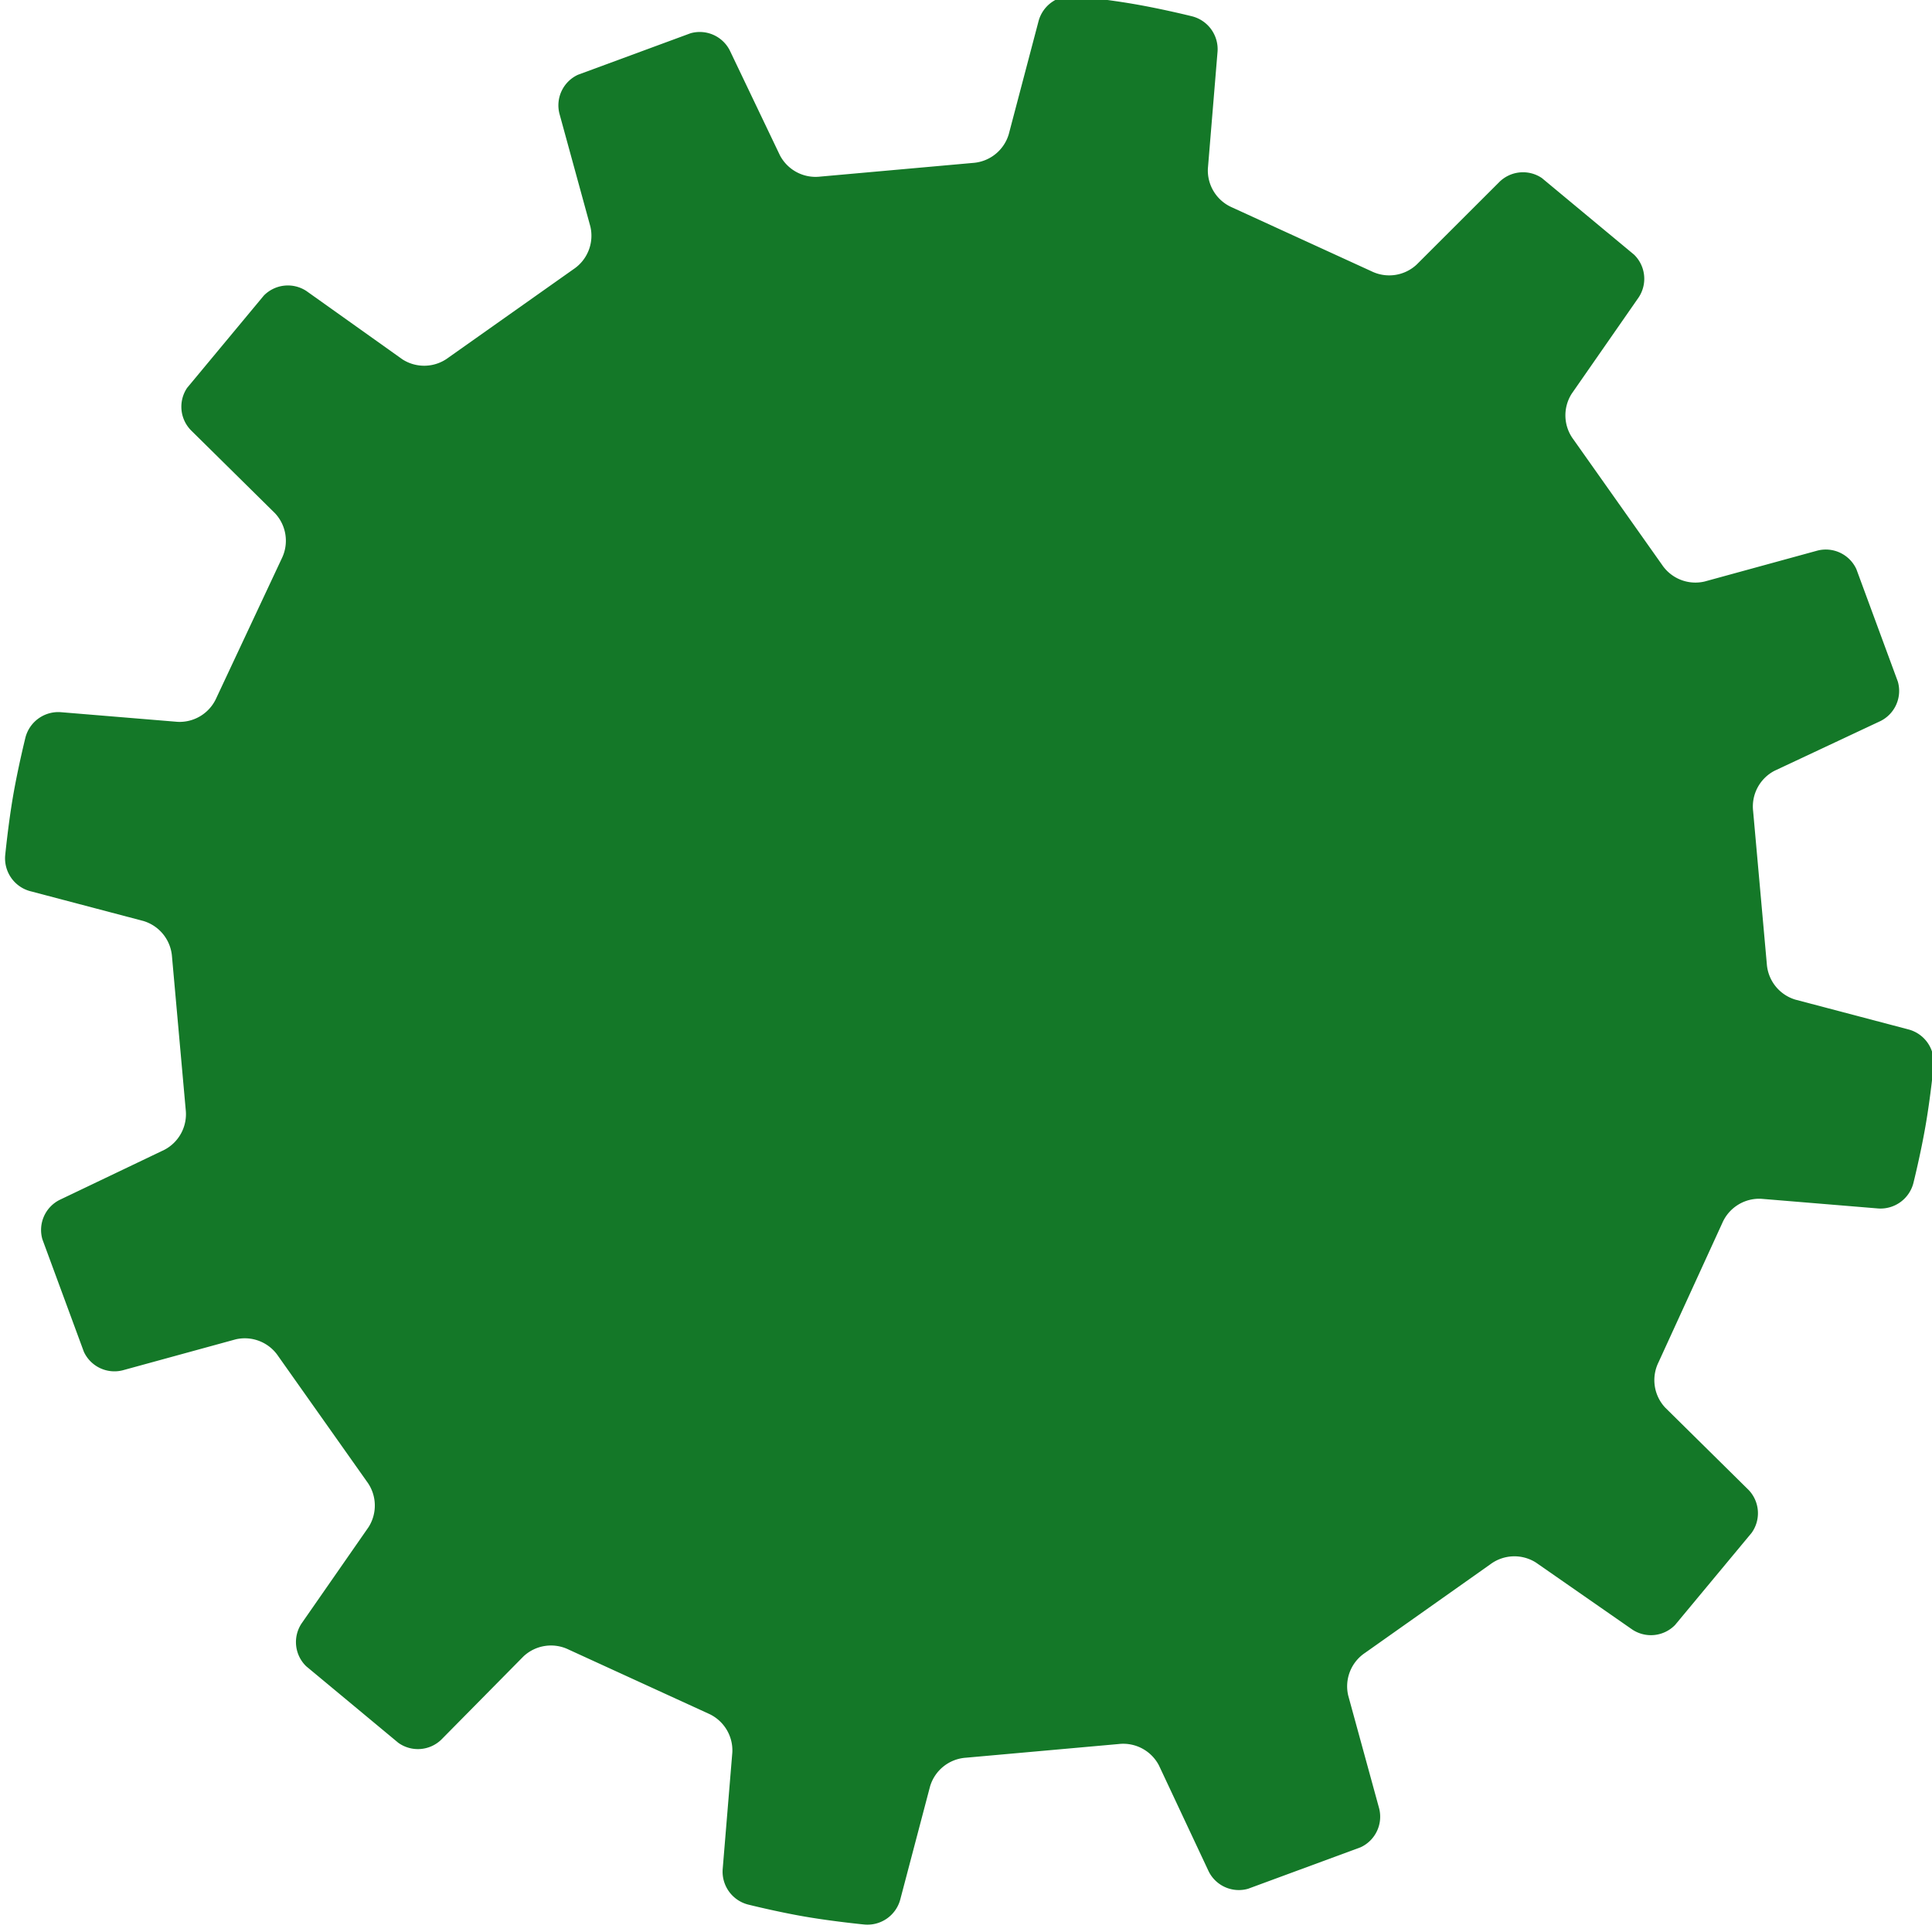 <svg xmlns="http://www.w3.org/2000/svg" xmlns:xlink="http://www.w3.org/1999/xlink" width="68" height="68" viewBox="0 0 68 68">
  <defs>
    <style>
      .cls-1 {
        fill: #147828;
      }
    </style>
    <symbol id="_12緑" data-name="12緑" viewBox="0 0 68 68">
      <path class="cls-1" d="M66.86,37.18a1.19,1.19,0,0,0,1.06-1.08S68,35.05,68,34s-.08-2.1-.08-2.1a1.19,1.19,0,0,0-1.06-1.08l-4.1-.36a1.41,1.41,0,0,1-1.2-1.06l-1.38-5.2a1.41,1.41,0,0,1,.5-1.52l3.37-2.35a1.18,1.18,0,0,0,.36-1.46l-2.1-3.64a1.18,1.18,0,0,0-1.45-.41l-3.72,1.74a1.41,1.41,0,0,1-1.57-.33l-3.8-3.8a1.41,1.41,0,0,1-.33-1.57l1.74-3.72a1.18,1.18,0,0,0-.41-1.45l-3.64-2.1A1.18,1.18,0,0,0,47.67,4L45.32,7.32a1.41,1.41,0,0,1-1.52.5L38.6,6.44a1.41,1.41,0,0,1-1.06-1.2l-.36-4.1A1.19,1.19,0,0,0,36.1.08S35.05,0,34,0s-2.1.08-2.1.08a1.19,1.19,0,0,0-1.08,1.06l-.36,4.1a1.41,1.41,0,0,1-1.06,1.2L24.2,7.82a1.41,1.41,0,0,1-1.52-.5L20.33,4a1.18,1.18,0,0,0-1.46-.36l-3.64,2.1a1.18,1.18,0,0,0-.41,1.45l1.74,3.72a1.41,1.41,0,0,1-.33,1.57l-3.8,3.8a1.41,1.41,0,0,1-1.57.33L7.14,14.82a1.18,1.18,0,0,0-1.45.41l-2.1,3.64A1.18,1.18,0,0,0,4,20.33l3.37,2.35a1.41,1.41,0,0,1,.5,1.52L6.44,29.4a1.41,1.41,0,0,1-1.2,1.06l-4.1.36A1.19,1.19,0,0,0,.08,31.9S0,33,0,34s.08,2.1.08,2.1a1.19,1.19,0,0,0,1.06,1.08l4.1.36a1.41,1.41,0,0,1,1.2,1.06l1.38,5.2a1.41,1.41,0,0,1-.5,1.52L4,47.67a1.18,1.18,0,0,0-.36,1.46l2.1,3.64a1.18,1.18,0,0,0,1.45.41l3.72-1.74a1.41,1.41,0,0,1,1.57.33l3.8,3.8a1.41,1.41,0,0,1,.33,1.57l-1.74,3.72a1.18,1.18,0,0,0,.41,1.45l3.64,2.1a1.18,1.18,0,0,0,1.46-.36l2.35-3.37a1.41,1.41,0,0,1,1.52-.5l5.2,1.38a1.41,1.41,0,0,1,1.06,1.2l.36,4.1a1.19,1.19,0,0,0,1.08,1.06S33,68,34,68s2.1-.08,2.1-.08a1.19,1.19,0,0,0,1.08-1.06l.36-4.1a1.41,1.41,0,0,1,1.06-1.2l5.2-1.38a1.41,1.41,0,0,1,1.52.5l2.35,3.37a1.18,1.18,0,0,0,1.46.36l3.64-2.1a1.18,1.18,0,0,0,.41-1.45l-1.74-3.72a1.41,1.41,0,0,1,.33-1.57l3.8-3.8a1.41,1.41,0,0,1,1.57-.33l3.72,1.74a1.18,1.18,0,0,0,1.45-.41l2.1-3.64a1.18,1.18,0,0,0-.36-1.46l-3.37-2.35a1.41,1.41,0,0,1-.5-1.52l1.38-5.2a1.41,1.41,0,0,1,1.2-1.06Z"/>
    </symbol>
  </defs>
  <g id="レイヤー_2" data-name="レイヤー 2">
    <g id="design">
      <g id="s_text">
        <use width="68" height="68" transform="matrix(0.99, 0.17, -0.17, 0.99, 6.24, -5.64)" xlink:href="#_12緑"/>
      </g>
    </g>
  </g>
</svg>
